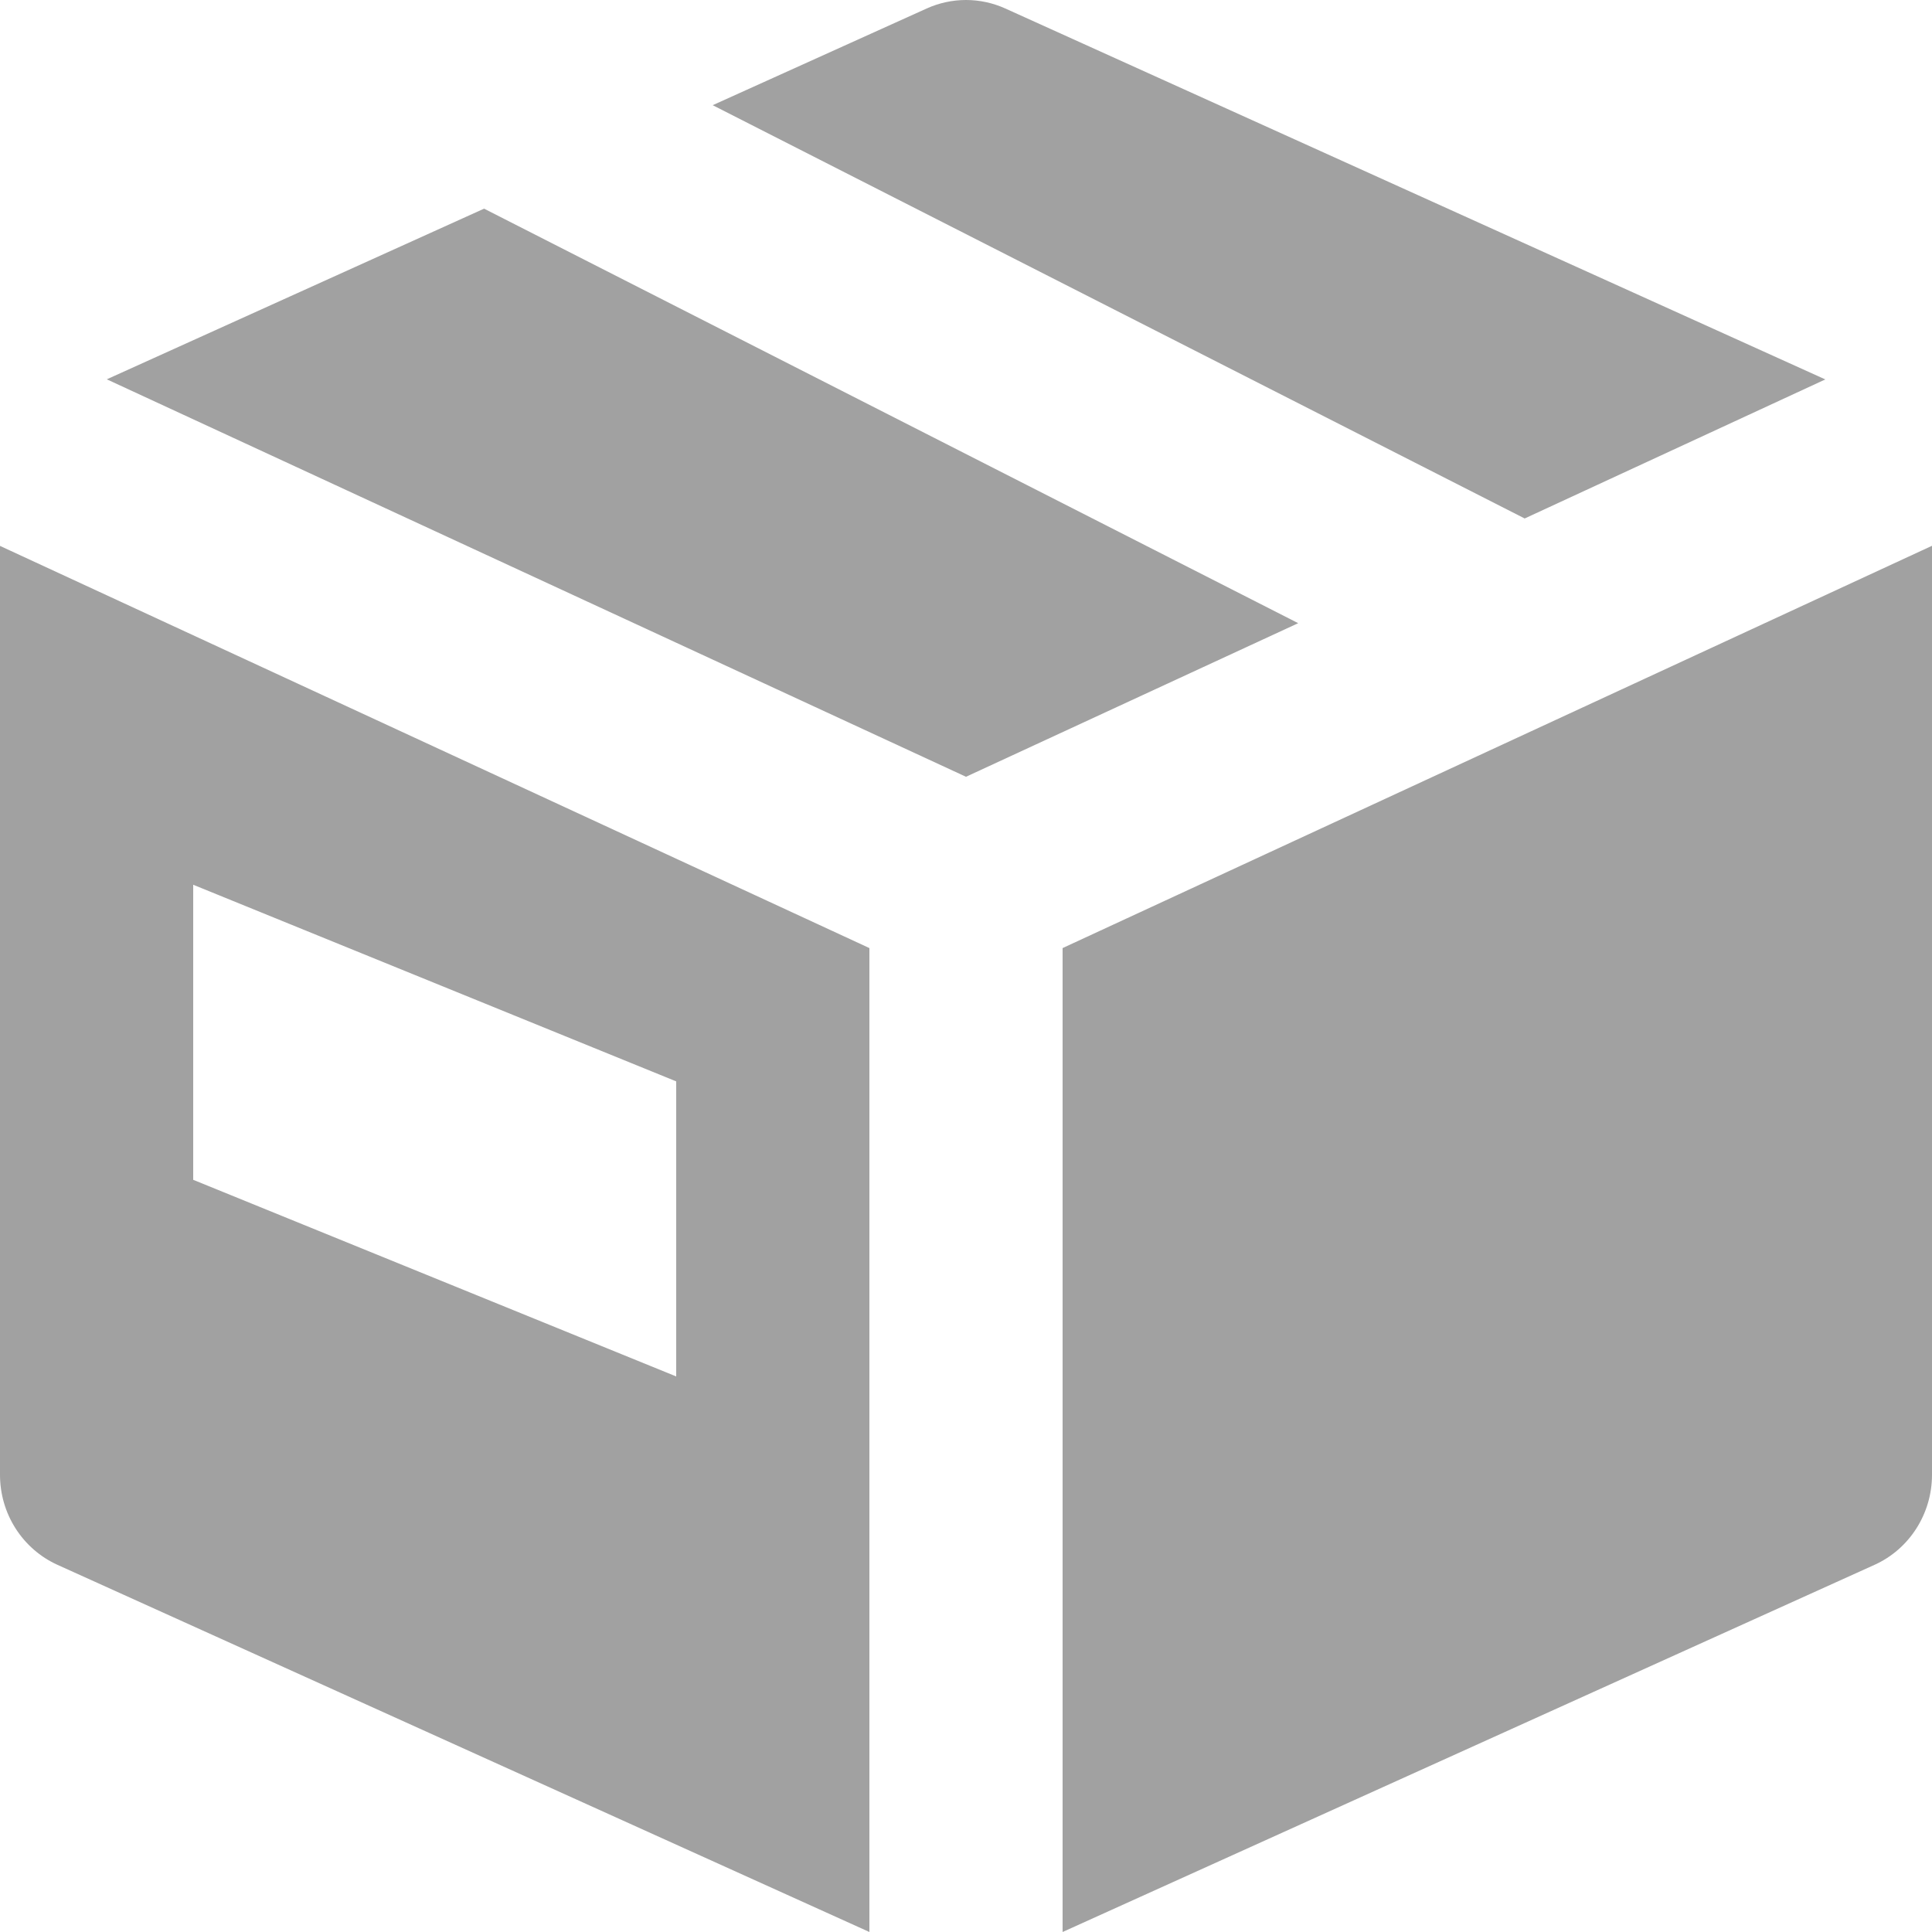 <svg width="18" height="18" viewBox="0 0 18 18" fill="none" xmlns="http://www.w3.org/2000/svg">
<path fill-rule="evenodd" clip-rule="evenodd" d="M1.8 10.992V8.243L6.3 10.075V12.824L1.8 10.992ZM8.1 8.833V18L0.535 14.579C0.376 14.507 0.24 14.389 0.145 14.24C0.05 14.091 -0 13.918 9.92328e-07 13.74V5.086L8.1 8.833ZM9.9 8.833L18 5.085V13.74C18 14.103 17.79 14.432 17.465 14.579L9.9 18V8.833ZM14.204 4.83L6.64 0.98L8.634 0.079C8.749 0.027 8.874 0 9 0C9.126 0 9.251 0.027 9.366 0.079L17.006 3.535L14.204 4.831V4.83ZM4.51 1.944L12.095 5.806L9 7.237L0.995 3.534L4.51 1.944Z" fill="#A1A1A1"/>
</svg>
